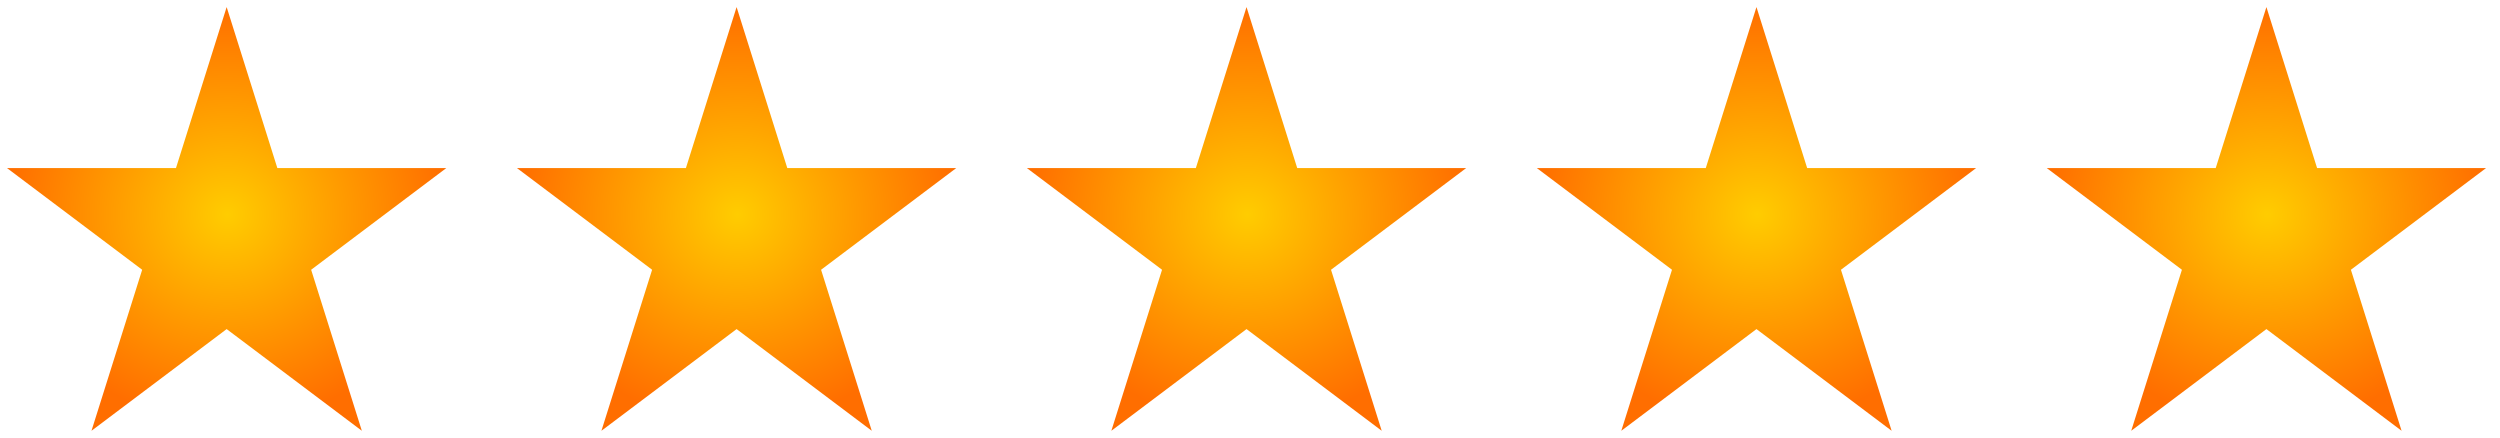 <?xml version="1.0" encoding="UTF-8"?> <svg xmlns="http://www.w3.org/2000/svg" width="177" height="31" viewBox="0 0 177 31" fill="none"><path fill-rule="evenodd" clip-rule="evenodd" d="M16.047 0.5L19.636 11.9L31.599 11.899L22.029 19.099L25.618 30.499L16.047 23.299L6.477 30.499L10.066 19.099L0.496 11.899L12.459 11.9L16.047 0.5Z" fill="url(#paint0_radial_1233_39)"></path><path fill-rule="evenodd" clip-rule="evenodd" d="M52.151 0.5L55.74 11.9L67.702 11.899L58.132 19.099L61.721 30.499L52.151 23.299L42.581 30.499L46.17 19.099L36.6 11.899L48.562 11.9L52.151 0.5Z" fill="url(#paint1_radial_1233_39)"></path><path fill-rule="evenodd" clip-rule="evenodd" d="M88.254 0.5L91.843 11.9L103.806 11.899L94.236 19.099L97.825 30.499L88.254 23.299L78.684 30.499L82.273 19.099L72.703 11.899L84.666 11.9L88.254 0.5Z" fill="url(#paint2_radial_1233_39)"></path><path fill-rule="evenodd" clip-rule="evenodd" d="M124.358 0.5L127.947 11.9L139.909 11.899L130.339 19.099L133.928 30.499L124.358 23.299L114.788 30.499L118.377 19.099L108.807 11.899L120.769 11.9L124.358 0.5Z" fill="url(#paint3_radial_1233_39)"></path><path fill-rule="evenodd" clip-rule="evenodd" d="M160.462 0.5L164.05 11.9L176.013 11.899L166.443 19.099L170.032 30.499L160.462 23.299L150.891 30.499L154.48 19.099L144.91 11.899L156.873 11.9L160.462 0.5Z" fill="url(#paint4_radial_1233_39)"></path><defs><radialGradient id="paint0_radial_1233_39" cx="0" cy="0" r="1" gradientUnits="userSpaceOnUse" gradientTransform="translate(16.107 15.179) scale(15.665 14.841)"><stop stop-color="#FFCC00"></stop><stop offset="1" stop-color="#FF6E00"></stop></radialGradient><radialGradient id="paint1_radial_1233_39" cx="0" cy="0" r="1" gradientUnits="userSpaceOnUse" gradientTransform="translate(52.211 15.179) scale(15.665 14.841)"><stop stop-color="#FFCC00"></stop><stop offset="1" stop-color="#FF6E00"></stop></radialGradient><radialGradient id="paint2_radial_1233_39" cx="0" cy="0" r="1" gradientUnits="userSpaceOnUse" gradientTransform="translate(88.314 15.179) scale(15.665 14.841)"><stop stop-color="#FFCC00"></stop><stop offset="1" stop-color="#FF6E00"></stop></radialGradient><radialGradient id="paint3_radial_1233_39" cx="0" cy="0" r="1" gradientUnits="userSpaceOnUse" gradientTransform="translate(124.418 15.179) scale(15.665 14.841)"><stop stop-color="#FFCC00"></stop><stop offset="1" stop-color="#FF6E00"></stop></radialGradient><radialGradient id="paint4_radial_1233_39" cx="0" cy="0" r="1" gradientUnits="userSpaceOnUse" gradientTransform="translate(160.521 15.179) scale(15.665 14.841)"><stop stop-color="#FFCC00"></stop><stop offset="1" stop-color="#FF6E00"></stop></radialGradient></defs></svg> 